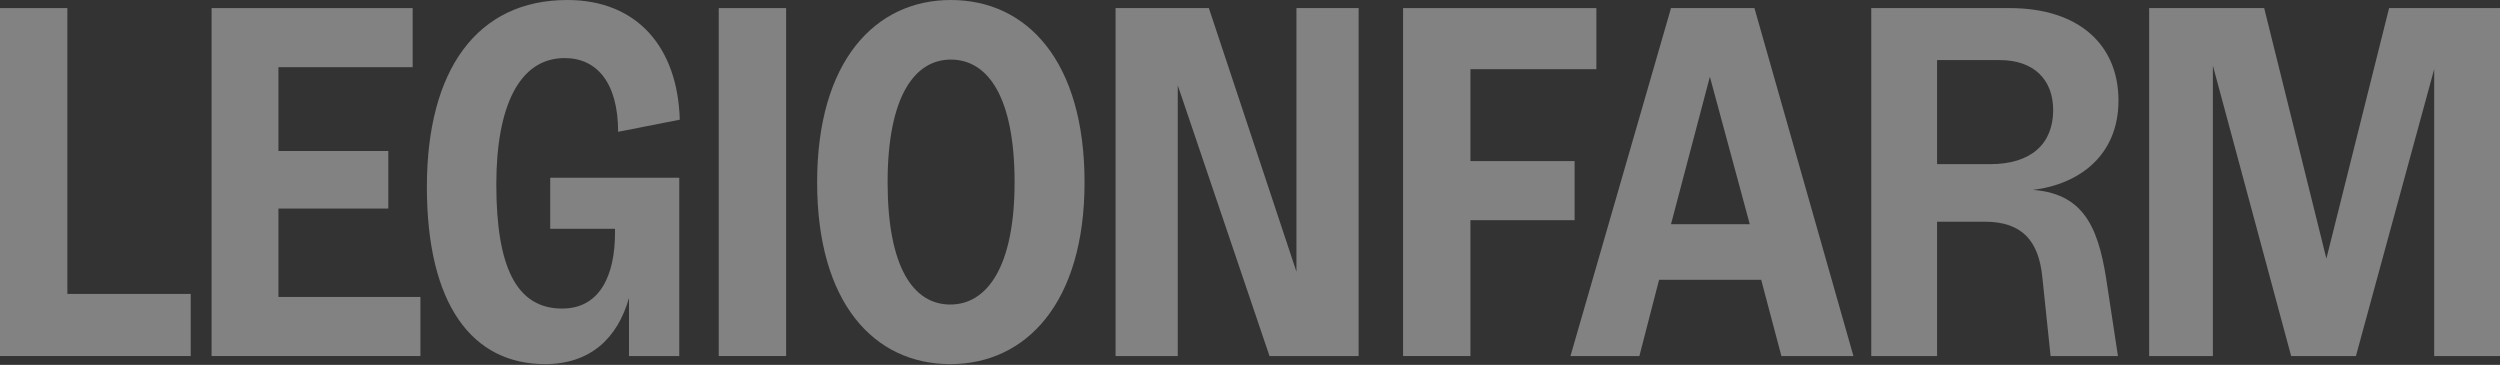 <?xml version="1.0" encoding="UTF-8"?> <svg xmlns="http://www.w3.org/2000/svg" width="555" height="81" viewBox="0 0 555 81" fill="none"><rect x="0" y="0" width="555" height="81" fill="#333333" stroke="none"/> <g opacity="0.4"> <path d="M42.34 79.04V65.25H14.957V1.794H0V79.04H42.34Z" fill="#F7F7F7"></path> <path d="M93.336 79.04V65.923H61.812V46.303H86.203V33.522H61.812V14.911H91.611V1.794H46.97V79.04H93.336Z" fill="#F7F7F7"></path> <path d="M120.998 80.834C131.007 80.834 137.105 75.116 139.636 66.147V79.04H150.797V39.464H122.148V50.787H136.53V51.684C136.53 61.102 133.193 68.501 124.795 68.501C114.555 68.501 110.183 59.084 110.183 40.921C110.183 23.88 115.13 12.893 125.37 12.893C132.503 12.893 137.22 18.387 137.22 29.262L150.912 26.571C150.452 10.539 141.477 0 125.945 0C105.926 0 94.766 15.472 94.766 41.482C94.766 67.716 104.89 80.834 120.998 80.834Z" fill="#F7F7F7"></path> <path d="M174.518 79.04V1.794H159.561V79.04H174.518Z" fill="#F7F7F7"></path> <path d="M210.971 80.834C227.768 80.834 240.77 67.268 240.77 40.473C240.77 13.566 227.999 0 211.086 0C194.288 0 181.402 13.566 181.402 40.473C181.402 67.268 194.058 80.834 210.971 80.834ZM210.971 67.604C202.687 67.604 197.049 59.196 197.049 40.473C197.049 21.638 202.917 13.229 211.086 13.229C219.37 13.229 225.237 21.638 225.237 40.473C225.237 59.196 219.139 67.604 210.971 67.604Z" fill="#F7F7F7"></path> <path d="M261.464 79.04V18.947L281.828 79.04H301.618V1.794H287.811V60.317L268.367 1.794H247.657V79.04H261.464Z" fill="#F7F7F7"></path> <path d="M326.438 79.04V48.881H349.564V35.764H326.438V15.36H354.396V1.794H311.481V79.04H326.438Z" fill="#F7F7F7"></path> <path d="M363.944 79.04L368.316 62.111H390.982L395.469 79.04H411.462L389.486 1.794H370.963L348.642 79.04H363.944ZM379.592 17.041L388.451 49.778H370.963L379.592 17.041Z" fill="#F7F7F7"></path> <path d="M430.032 79.04V49.218H440.617C449.016 49.218 452.582 53.59 453.388 61.438L455.229 79.04H470.186L467.885 63.905C466.159 51.908 463.512 43.051 451.317 42.155C461.557 40.921 470.301 34.531 470.301 22.311C470.301 9.978 461.557 1.794 446.139 1.794H415.42V79.04H430.032ZM430.032 13.341H443.953C451.547 13.341 455.804 17.714 455.804 24.441C455.804 31.952 450.857 36.437 441.882 36.437H430.032V13.341Z" fill="#F7F7F7"></path> <path d="M516.457 57.402L502.65 1.794H477.109V79.04H491.26V14.575L508.633 79.04H523.015L540.388 15.36V79.04H555V1.794H530.378L516.457 57.402Z" fill="#F7F7F7"></path> </g> </svg> 